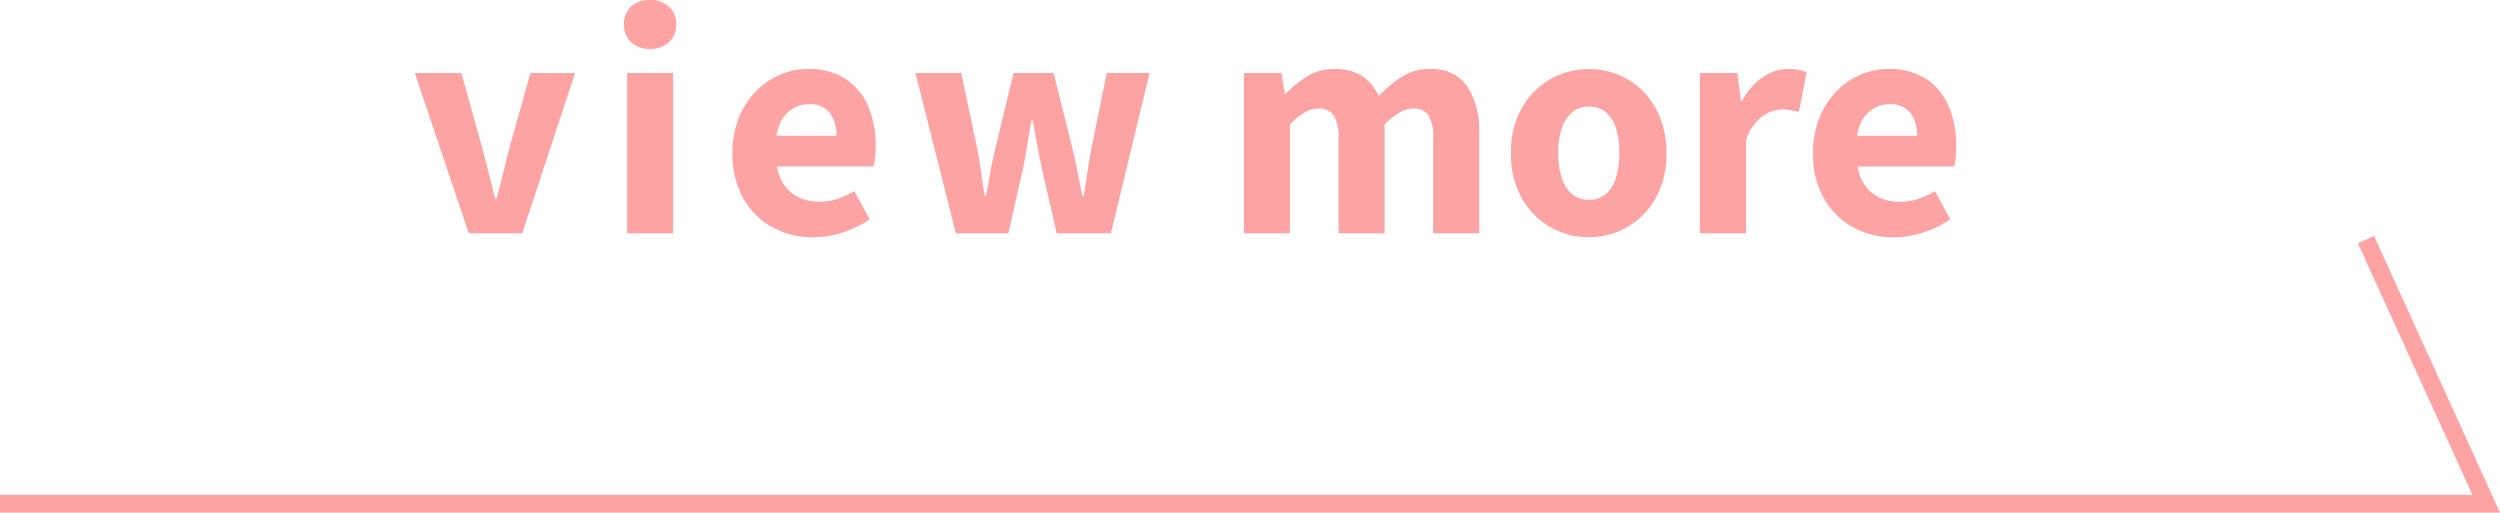 <svg xmlns="http://www.w3.org/2000/svg" width="140.777" height="28.864" viewBox="0 0 140.777 28.864">
  <g id="グループ_70" data-name="グループ 70" transform="translate(-645 -1468.672)">
    <path id="パス_59" data-name="パス 59" d="M3.264,0,.224-9.024H2.848l1.2,4.32q.176.672.352,1.368t.352,1.384h.08q.176-.688.352-1.384T5.52-4.7l1.216-4.32H9.248L6.272,0Zm8.912,0V-9.024h2.592V0Zm1.3-10.384A1.5,1.5,0,0,1,12.4-10.76a1.328,1.328,0,0,1-.4-1.016,1.288,1.288,0,0,1,.4-.984,1.5,1.5,0,0,1,1.072-.376,1.508,1.508,0,0,1,1.064.376,1.276,1.276,0,0,1,.408.984,1.314,1.314,0,0,1-.408,1.016A1.508,1.508,0,0,1,13.472-10.384ZM22.672.224a4.7,4.7,0,0,1-2.32-.568A4.225,4.225,0,0,1,18.72-1.968a5.018,5.018,0,0,1-.608-2.544,5.241,5.241,0,0,1,.352-1.976,4.564,4.564,0,0,1,.96-1.5,4.146,4.146,0,0,1,1.368-.944,3.984,3.984,0,0,1,1.56-.32,3.784,3.784,0,0,1,2.128.56,3.433,3.433,0,0,1,1.272,1.536,5.532,5.532,0,0,1,.424,2.224,6.691,6.691,0,0,1-.032.68,3.183,3.183,0,0,1-.08.488h-5.44a2.47,2.47,0,0,0,.448,1.112,2.088,2.088,0,0,0,.824.656,2.722,2.722,0,0,0,1.112.216,3.243,3.243,0,0,0,1-.152,4.972,4.972,0,0,0,.968-.44L25.84-.784a5.772,5.772,0,0,1-1.512.736A5.354,5.354,0,0,1,22.672.224Zm-2.08-5.712h3.376a2.093,2.093,0,0,0-.368-1.28,1.4,1.4,0,0,0-1.2-.5,1.71,1.71,0,0,0-.8.2,1.78,1.78,0,0,0-.648.584A2.393,2.393,0,0,0,20.592-5.488ZM30.688,0,28.416-9.024h2.576l.9,4.24q.128.672.216,1.328t.2,1.344h.08q.128-.688.248-1.352t.28-1.32l1.024-4.24h2.256l1.056,4.24q.16.672.288,1.328t.272,1.344h.08Q38-2.8,38.1-3.456t.224-1.328l.864-4.24H41.6L39.424,0H36.368L35.52-3.7q-.128-.624-.248-1.272t-.248-1.368h-.08q-.128.72-.232,1.368T34.48-3.68L33.648,0ZM46.912,0V-9.024h2.112l.192,1.168h.048a6.554,6.554,0,0,1,1.208-.984,2.838,2.838,0,0,1,1.544-.408,2.766,2.766,0,0,1,1.552.392A2.612,2.612,0,0,1,54.5-7.728,7.763,7.763,0,0,1,55.784-8.8a2.8,2.8,0,0,1,1.576-.448,2.408,2.408,0,0,1,2.128.968,4.611,4.611,0,0,1,.672,2.664V0H57.568V-5.28A2.464,2.464,0,0,0,57.3-6.656a1.022,1.022,0,0,0-.88-.368,1.527,1.527,0,0,0-.736.224,4.008,4.008,0,0,0-.848.672V0H52.24V-5.28a2.406,2.406,0,0,0-.28-1.376,1.044,1.044,0,0,0-.888-.368,1.527,1.527,0,0,0-.736.224,3.707,3.707,0,0,0-.832.672V0ZM66.336.224a4.348,4.348,0,0,1-2.144-.56A4.241,4.241,0,0,1,62.568-1.96a5.01,5.01,0,0,1-.616-2.552,5,5,0,0,1,.616-2.56,4.256,4.256,0,0,1,1.624-1.616,4.348,4.348,0,0,1,2.144-.56,4.436,4.436,0,0,1,1.64.312,4.017,4.017,0,0,1,1.4.928,4.576,4.576,0,0,1,.968,1.488,5.228,5.228,0,0,1,.36,2.008,5.01,5.01,0,0,1-.616,2.552A4.258,4.258,0,0,1,68.472-.336,4.3,4.3,0,0,1,66.336.224Zm0-2.112a1.449,1.449,0,0,0,.96-.32,1.875,1.875,0,0,0,.568-.92,4.727,4.727,0,0,0,.184-1.384A4.708,4.708,0,0,0,67.864-5.9a1.874,1.874,0,0,0-.568-.912,1.449,1.449,0,0,0-.96-.32,1.425,1.425,0,0,0-.944.32,1.975,1.975,0,0,0-.584.912,4.357,4.357,0,0,0-.2,1.392,4.375,4.375,0,0,0,.2,1.384,1.975,1.975,0,0,0,.584.92A1.425,1.425,0,0,0,66.336-1.888ZM72.592,0V-9.024H74.7L74.9-7.44h.048a3.761,3.761,0,0,1,1.184-1.352,2.5,2.5,0,0,1,1.392-.456,3.424,3.424,0,0,1,.632.048,1.705,1.705,0,0,1,.44.144L78.16-6.832q-.256-.064-.472-.1a2.8,2.8,0,0,0-.5-.04,1.91,1.91,0,0,0-1.072.384,2.774,2.774,0,0,0-.928,1.328V0ZM83.52.224A4.7,4.7,0,0,1,81.2-.344a4.225,4.225,0,0,1-1.632-1.624,5.018,5.018,0,0,1-.608-2.544,5.241,5.241,0,0,1,.352-1.976,4.563,4.563,0,0,1,.96-1.5,4.146,4.146,0,0,1,1.368-.944,3.984,3.984,0,0,1,1.56-.32,3.784,3.784,0,0,1,2.128.56A3.433,3.433,0,0,1,86.6-7.152a5.532,5.532,0,0,1,.424,2.224,6.692,6.692,0,0,1-.032.68,3.184,3.184,0,0,1-.08.488h-5.44a2.47,2.47,0,0,0,.448,1.112,2.088,2.088,0,0,0,.824.656,2.722,2.722,0,0,0,1.112.216,3.243,3.243,0,0,0,1-.152,4.972,4.972,0,0,0,.968-.44l.864,1.584a5.772,5.772,0,0,1-1.512.736A5.355,5.355,0,0,1,83.52.224ZM81.44-5.488h3.376a2.093,2.093,0,0,0-.368-1.28,1.4,1.4,0,0,0-1.2-.5,1.71,1.71,0,0,0-.8.2,1.78,1.78,0,0,0-.648.584A2.393,2.393,0,0,0,81.44-5.488Z" transform="translate(668.134 1481.808)" fill="#fea3a3"/>
    <path id="パス_2" data-name="パス 2" d="M0,29.036H140l-6.769-14.87" transform="translate(645 1468)" fill="rgba(0,0,0,0)" stroke="#fea3a3" stroke-miterlimit="10" stroke-width="1"/>
  </g>
</svg>

